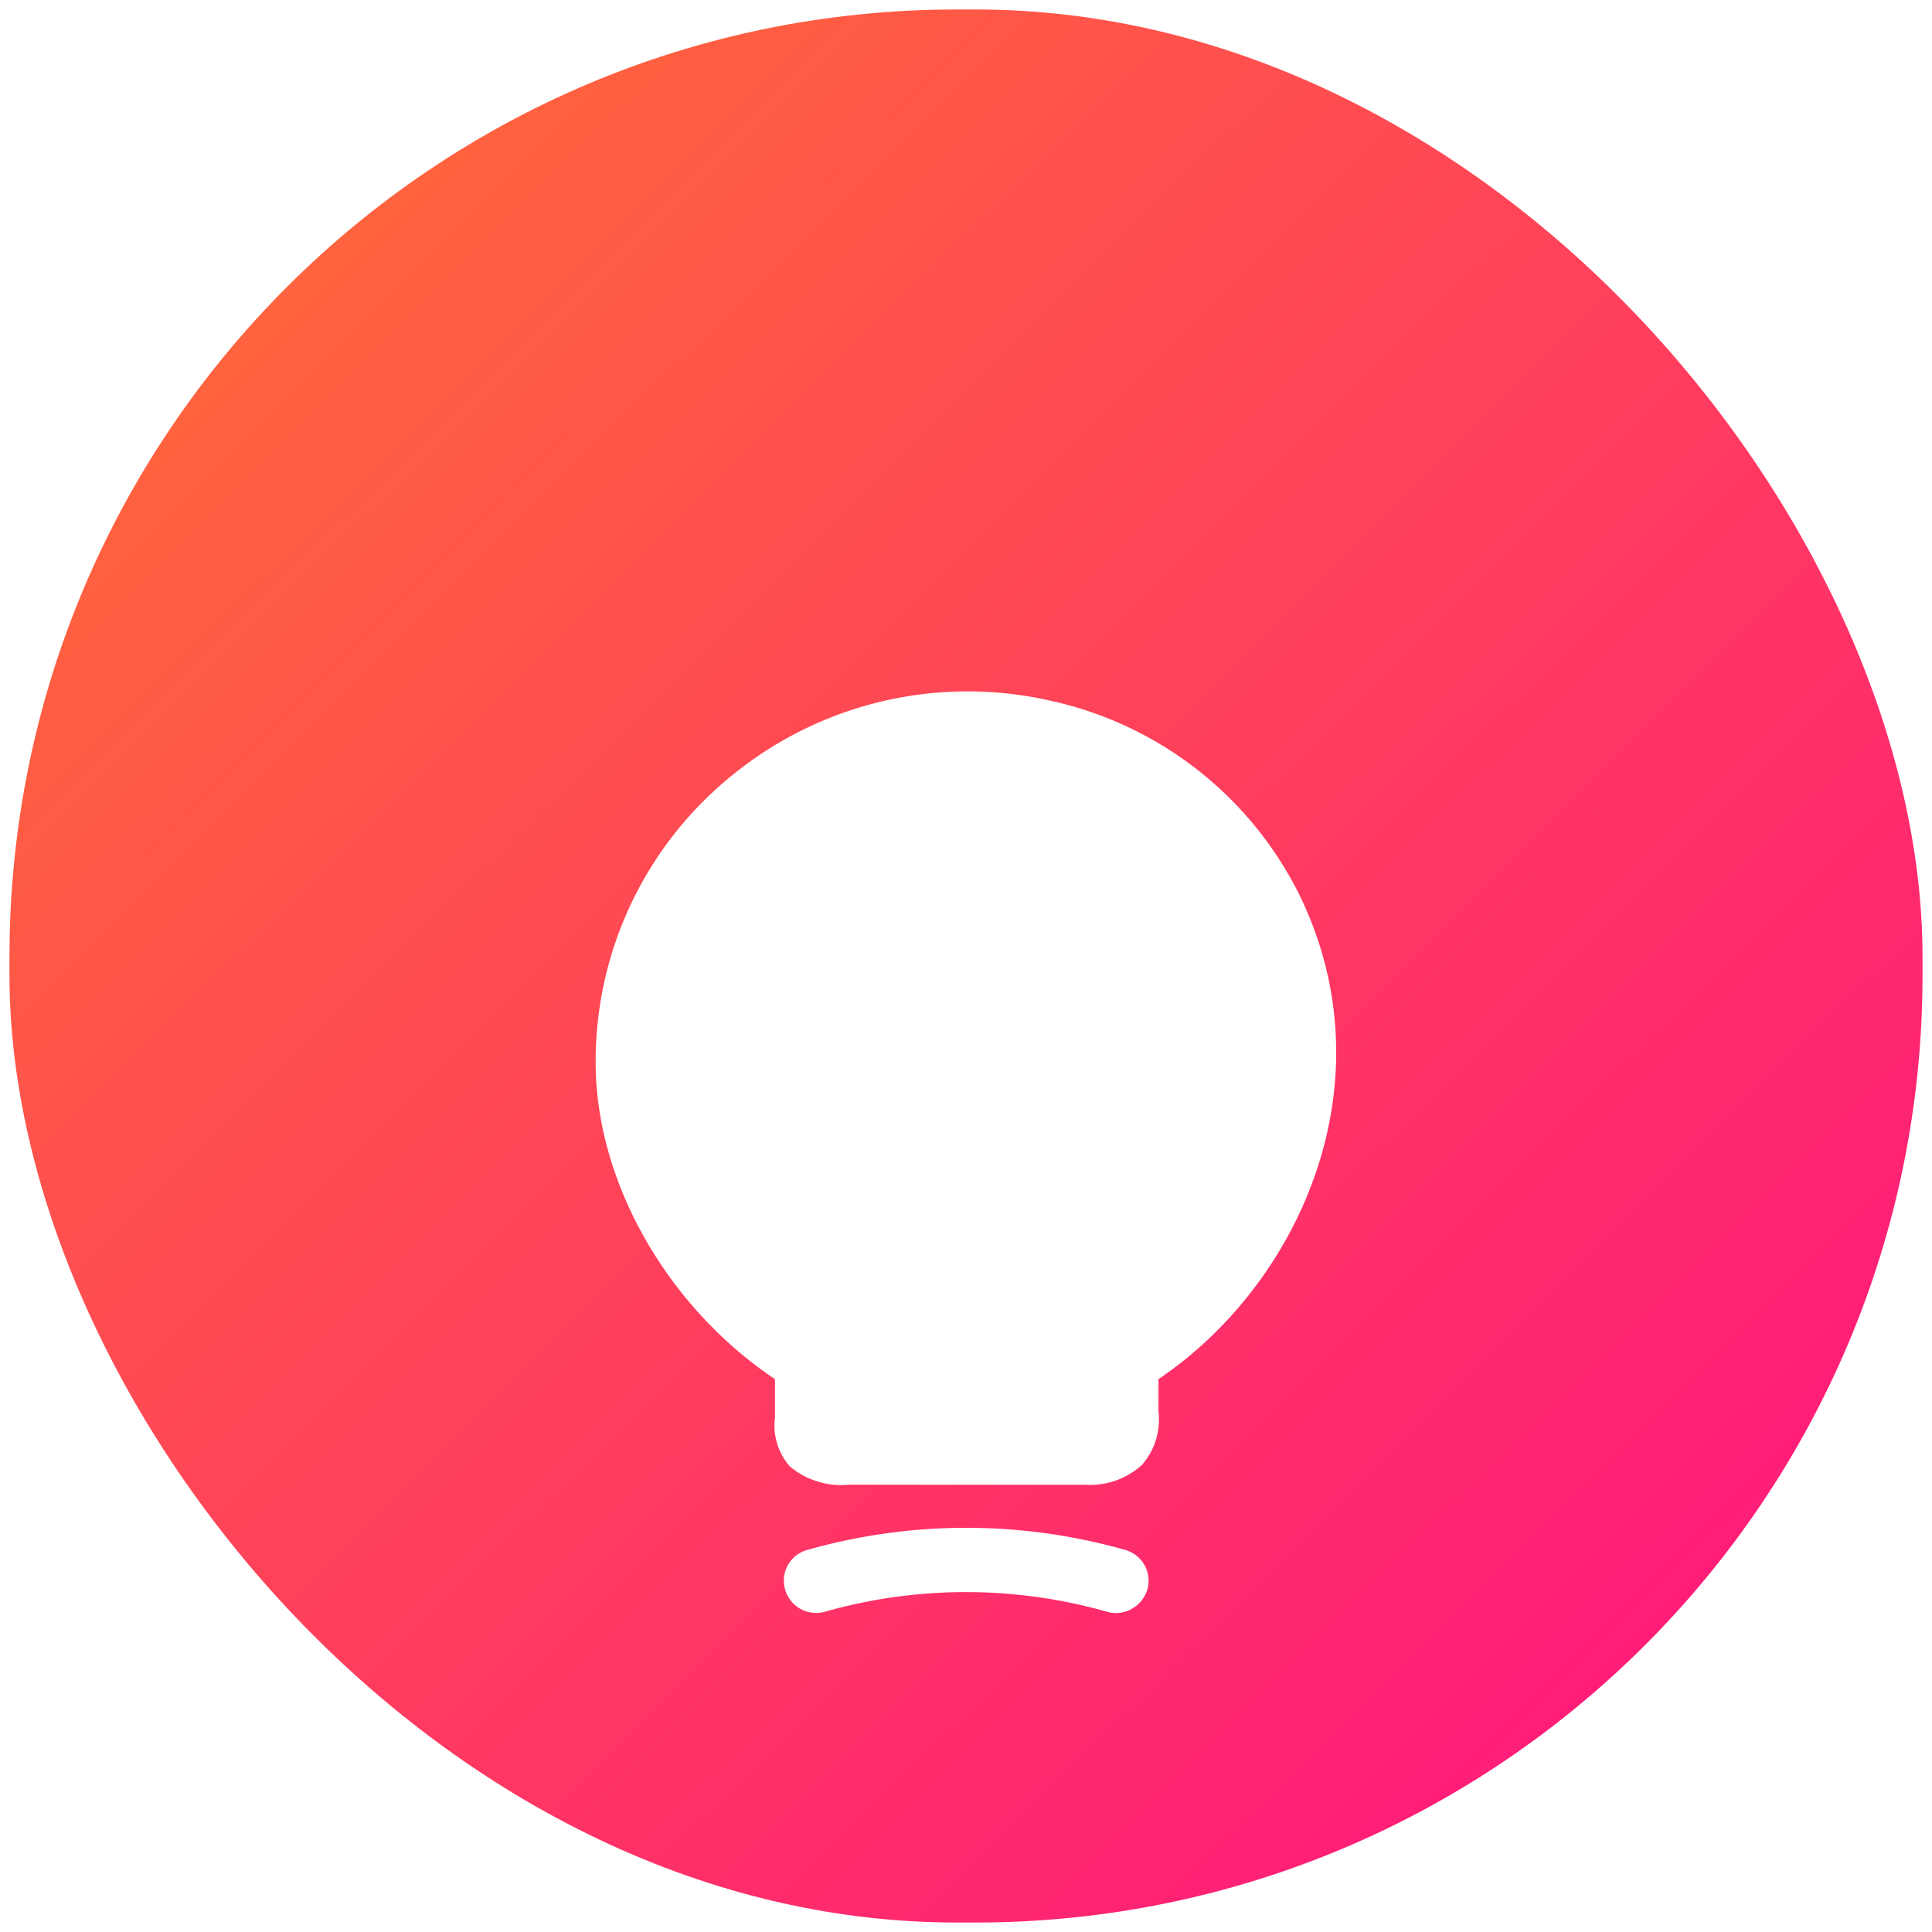 <svg xmlns="http://www.w3.org/2000/svg" xmlns:xlink="http://www.w3.org/1999/xlink" width="101.973" height="101.973" viewBox="0 0 101.973 101.973">
  <defs>
    <linearGradient id="linear-gradient" x1="0.071" y1="0.058" x2="0.94" y2="0.937" gradientUnits="objectBoundingBox">
      <stop offset="0" stop-color="#ff6b37"/>
      <stop offset="1" stop-color="#ff1480"/>
    </linearGradient>
    <filter id="Path_69806" x="15.944" y="20.944" width="70.121" height="79.702" filterUnits="userSpaceOnUse">
      <feOffset dy="10" input="SourceAlpha"/>
      <feGaussianBlur stdDeviation="5" result="blur"/>
      <feFlood flood-opacity="0.161"/>
      <feComposite operator="in" in2="blur"/>
      <feComposite in="SourceGraphic"/>
    </filter>
  </defs>
  <g id="Group_71965" data-name="Group 71965" transform="translate(-219.5 -3874.5)">
    <rect id="Rectangle_18477" data-name="Rectangle 18477" width="100.973" height="100.973" rx="50" transform="translate(220 3875)" stroke="rgba(0,0,0,0)" stroke-width="1" fill="url(#linear-gradient)"/>
    <g transform="matrix(1, 0, 0, 1, 219.5, 3874.5)" filter="url(#Path_69806)">
      <path id="Path_69806-2" data-name="Path 69806" d="M27,48.572a27.256,27.256,0,0,0-14.913,0A1.7,1.7,0,0,1,10,47.4a1.678,1.678,0,0,1,1.167-2.092,30.74,30.74,0,0,1,16.787,0A1.689,1.689,0,0,1,29.118,47.4a1.759,1.759,0,0,1-1.654,1.241A1.516,1.516,0,0,1,27,48.572ZM13.357,41.865a4.2,4.2,0,0,1-3.114-.973,3.267,3.267,0,0,1-.779-2.578V36.294C3.771,32.474,0,25.881,0,19.579A19.4,19.4,0,0,1,7.324,4.325,19.654,19.654,0,0,1,23.989.481,19.256,19.256,0,0,1,37.078,10.6c4.914,9.877.17,20.607-7.372,25.692V38a3.638,3.638,0,0,1-.875,2.822,4.068,4.068,0,0,1-2.993,1.045Z" transform="translate(31.44 26.5)" fill="#fff" stroke="rgba(0,0,0,0)" stroke-width="1"/>
    </g>
  </g>
</svg>
